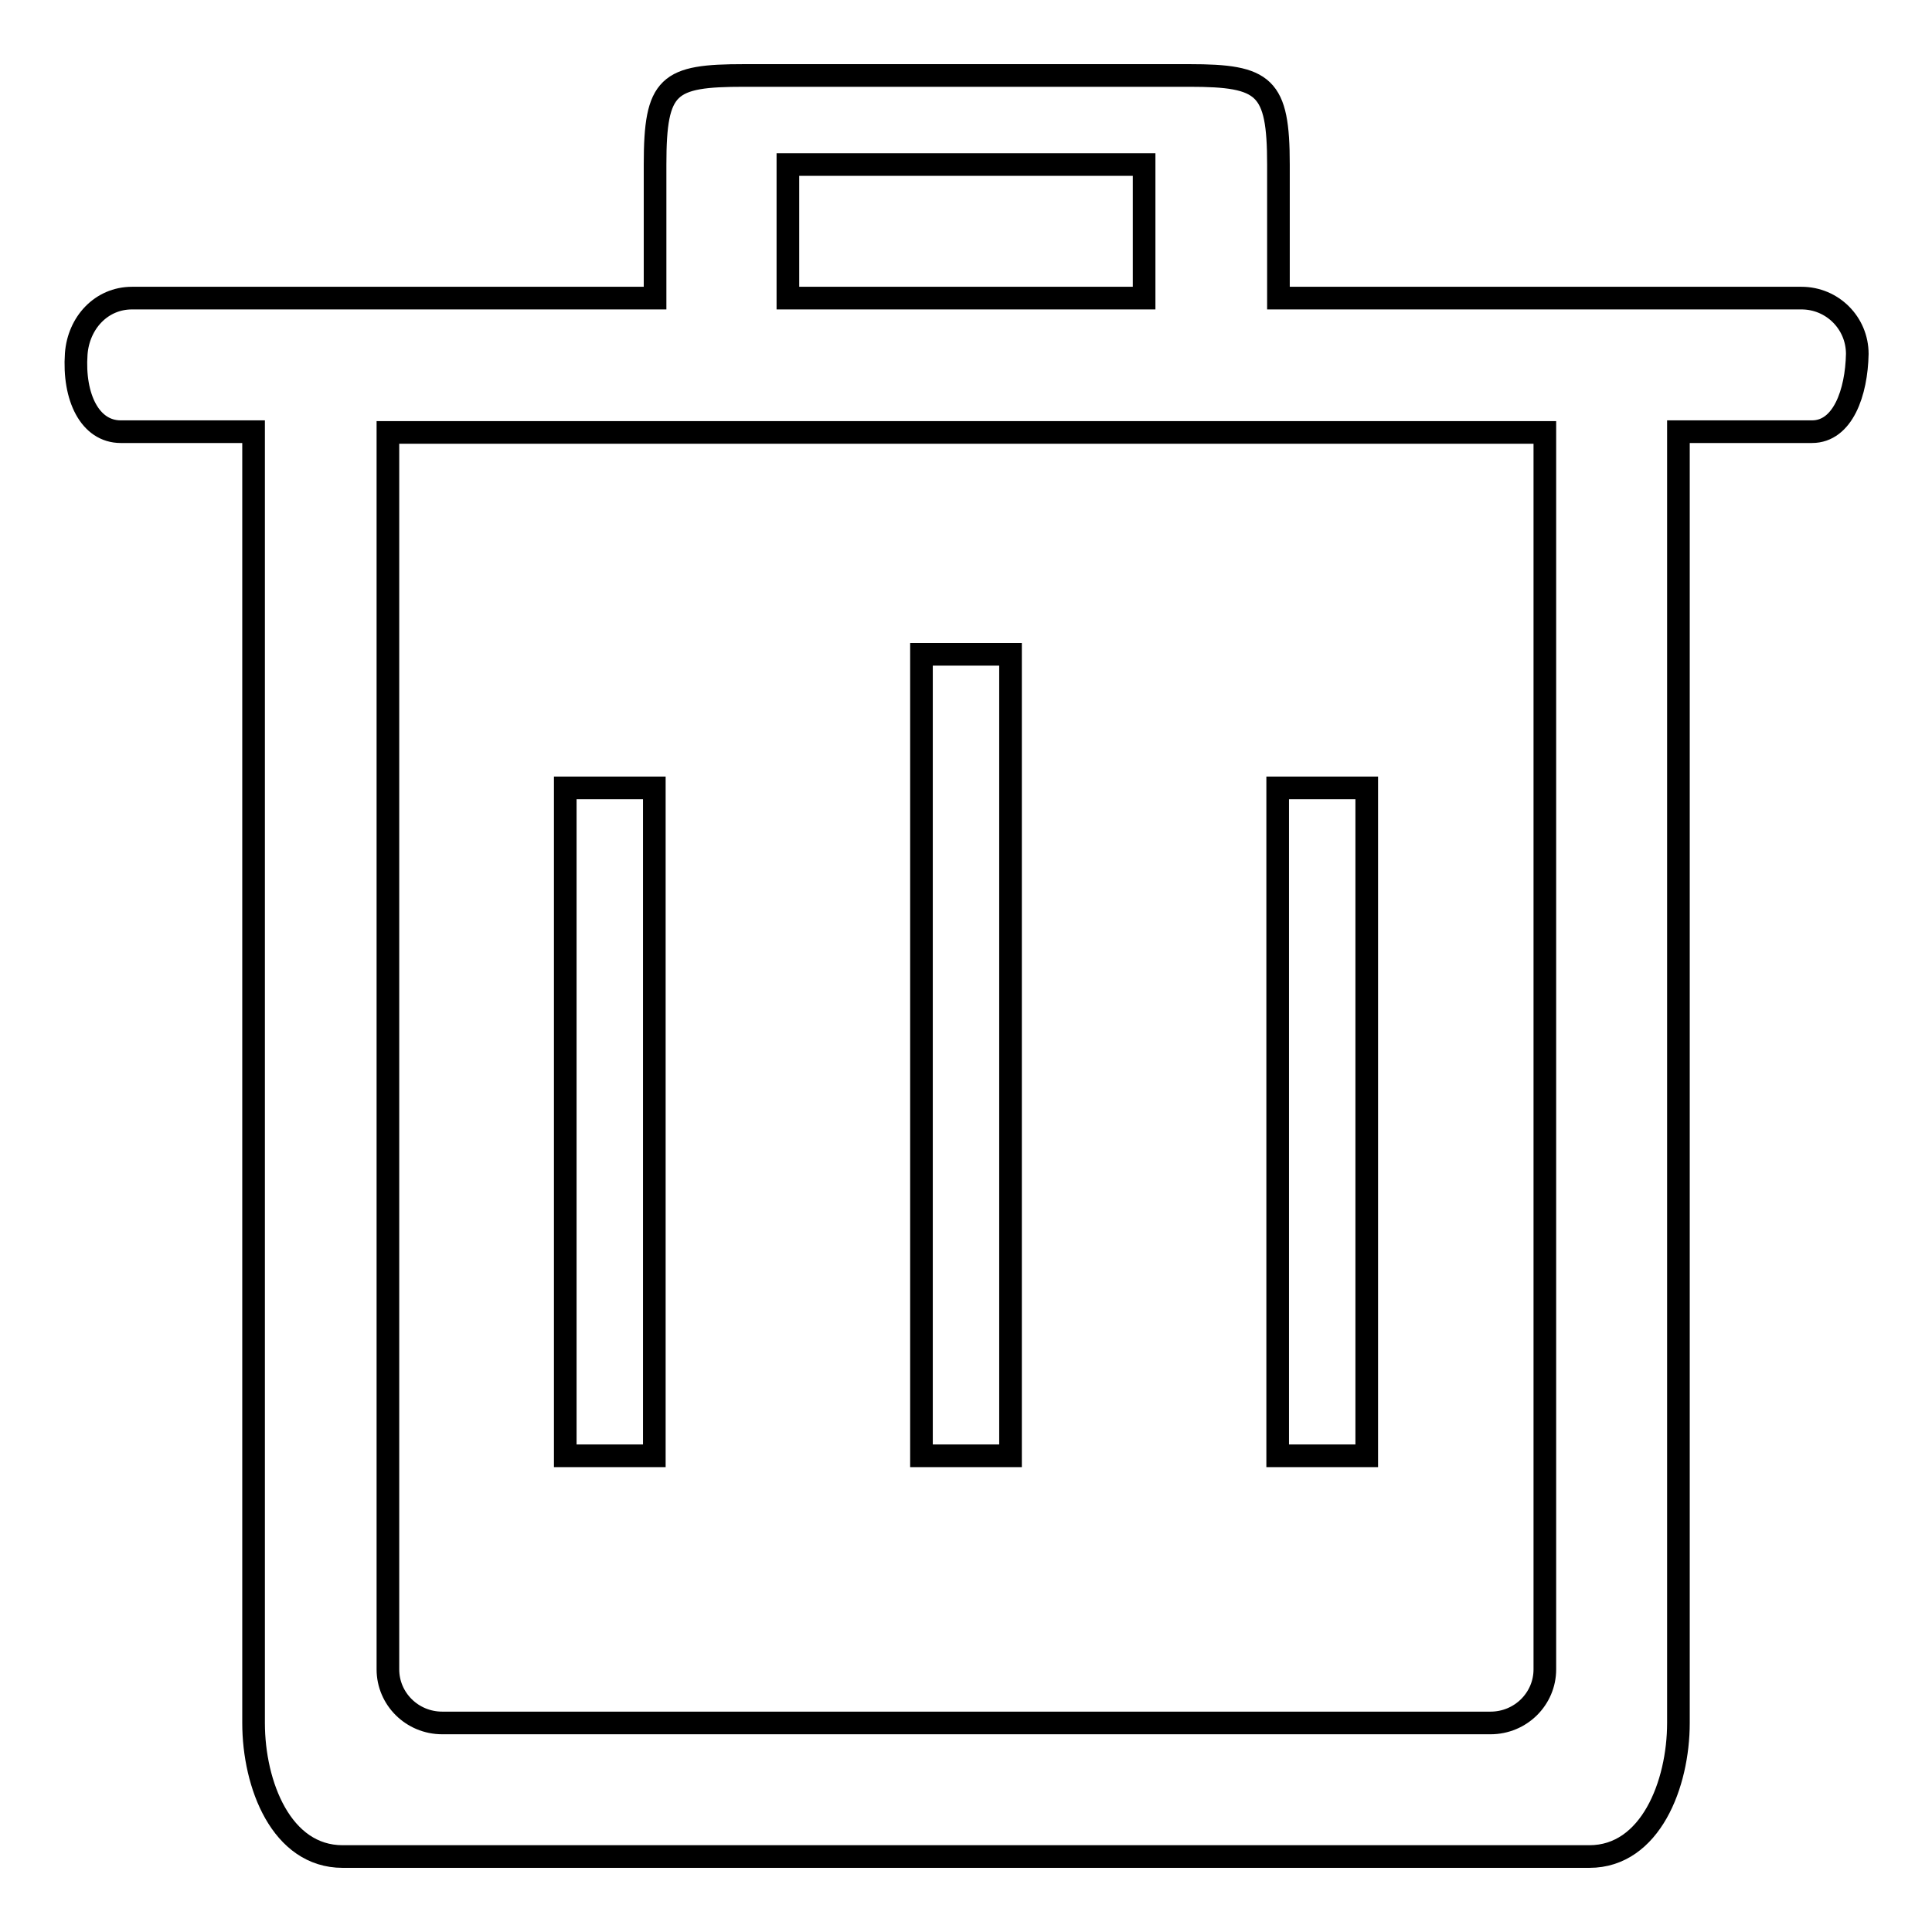 <?xml version="1.0" encoding="utf-8"?>
<!-- Svg Vector Icons : http://www.onlinewebfonts.com/icon -->
<!DOCTYPE svg PUBLIC "-//W3C//DTD SVG 1.1//EN" "http://www.w3.org/Graphics/SVG/1.1/DTD/svg11.dtd">
<svg version="1.1" xmlns="http://www.w3.org/2000/svg" xmlns:xlink="http://www.w3.org/1999/xlink" x="0px" y="0px" viewBox="0 0 256 256" enable-background="new 0 0 256 256" xml:space="preserve">
<g> <path stroke-width="3" fill-opacity="0" stroke="#000000"  d="M240.1,57.2h-17.7v171.1c0,8.1-3.7,17.7-11.8,17.7H45.4c-8.1,0-11.8-9.5-11.8-17.7V57.2H16 c-4.1,0-6.3-4.6-5.9-10.3c0.3-4.1,3.3-7.4,7.4-7.4h29.5h39.8V21.8c0-10.6,1.7-11.8,11.8-11.8h59c10,0,11.8,1.4,11.8,11.8v17.7h39.8 h29.5c4.1,0,7.4,3.3,7.4,7.4C246,52,244.2,57.2,240.1,57.2z M151.6,21.8h-47.2v17.7h47.2V21.8z M204.7,71.5v-7.1v-7.1h-7.2H58.6 h-7.2v7.1v7.1v149.7c0,3.9,3.2,7.1,7.2,7.1h138.9c4,0,7.2-3.2,7.2-7.1V71.5z M169.3,104.4h11.8v88.5h-11.8V104.4z M122.1,86.7h11.8 v106.2h-11.8V86.7z M74.9,104.4h11.8v88.5H74.9V104.4z"/></g>
</svg>